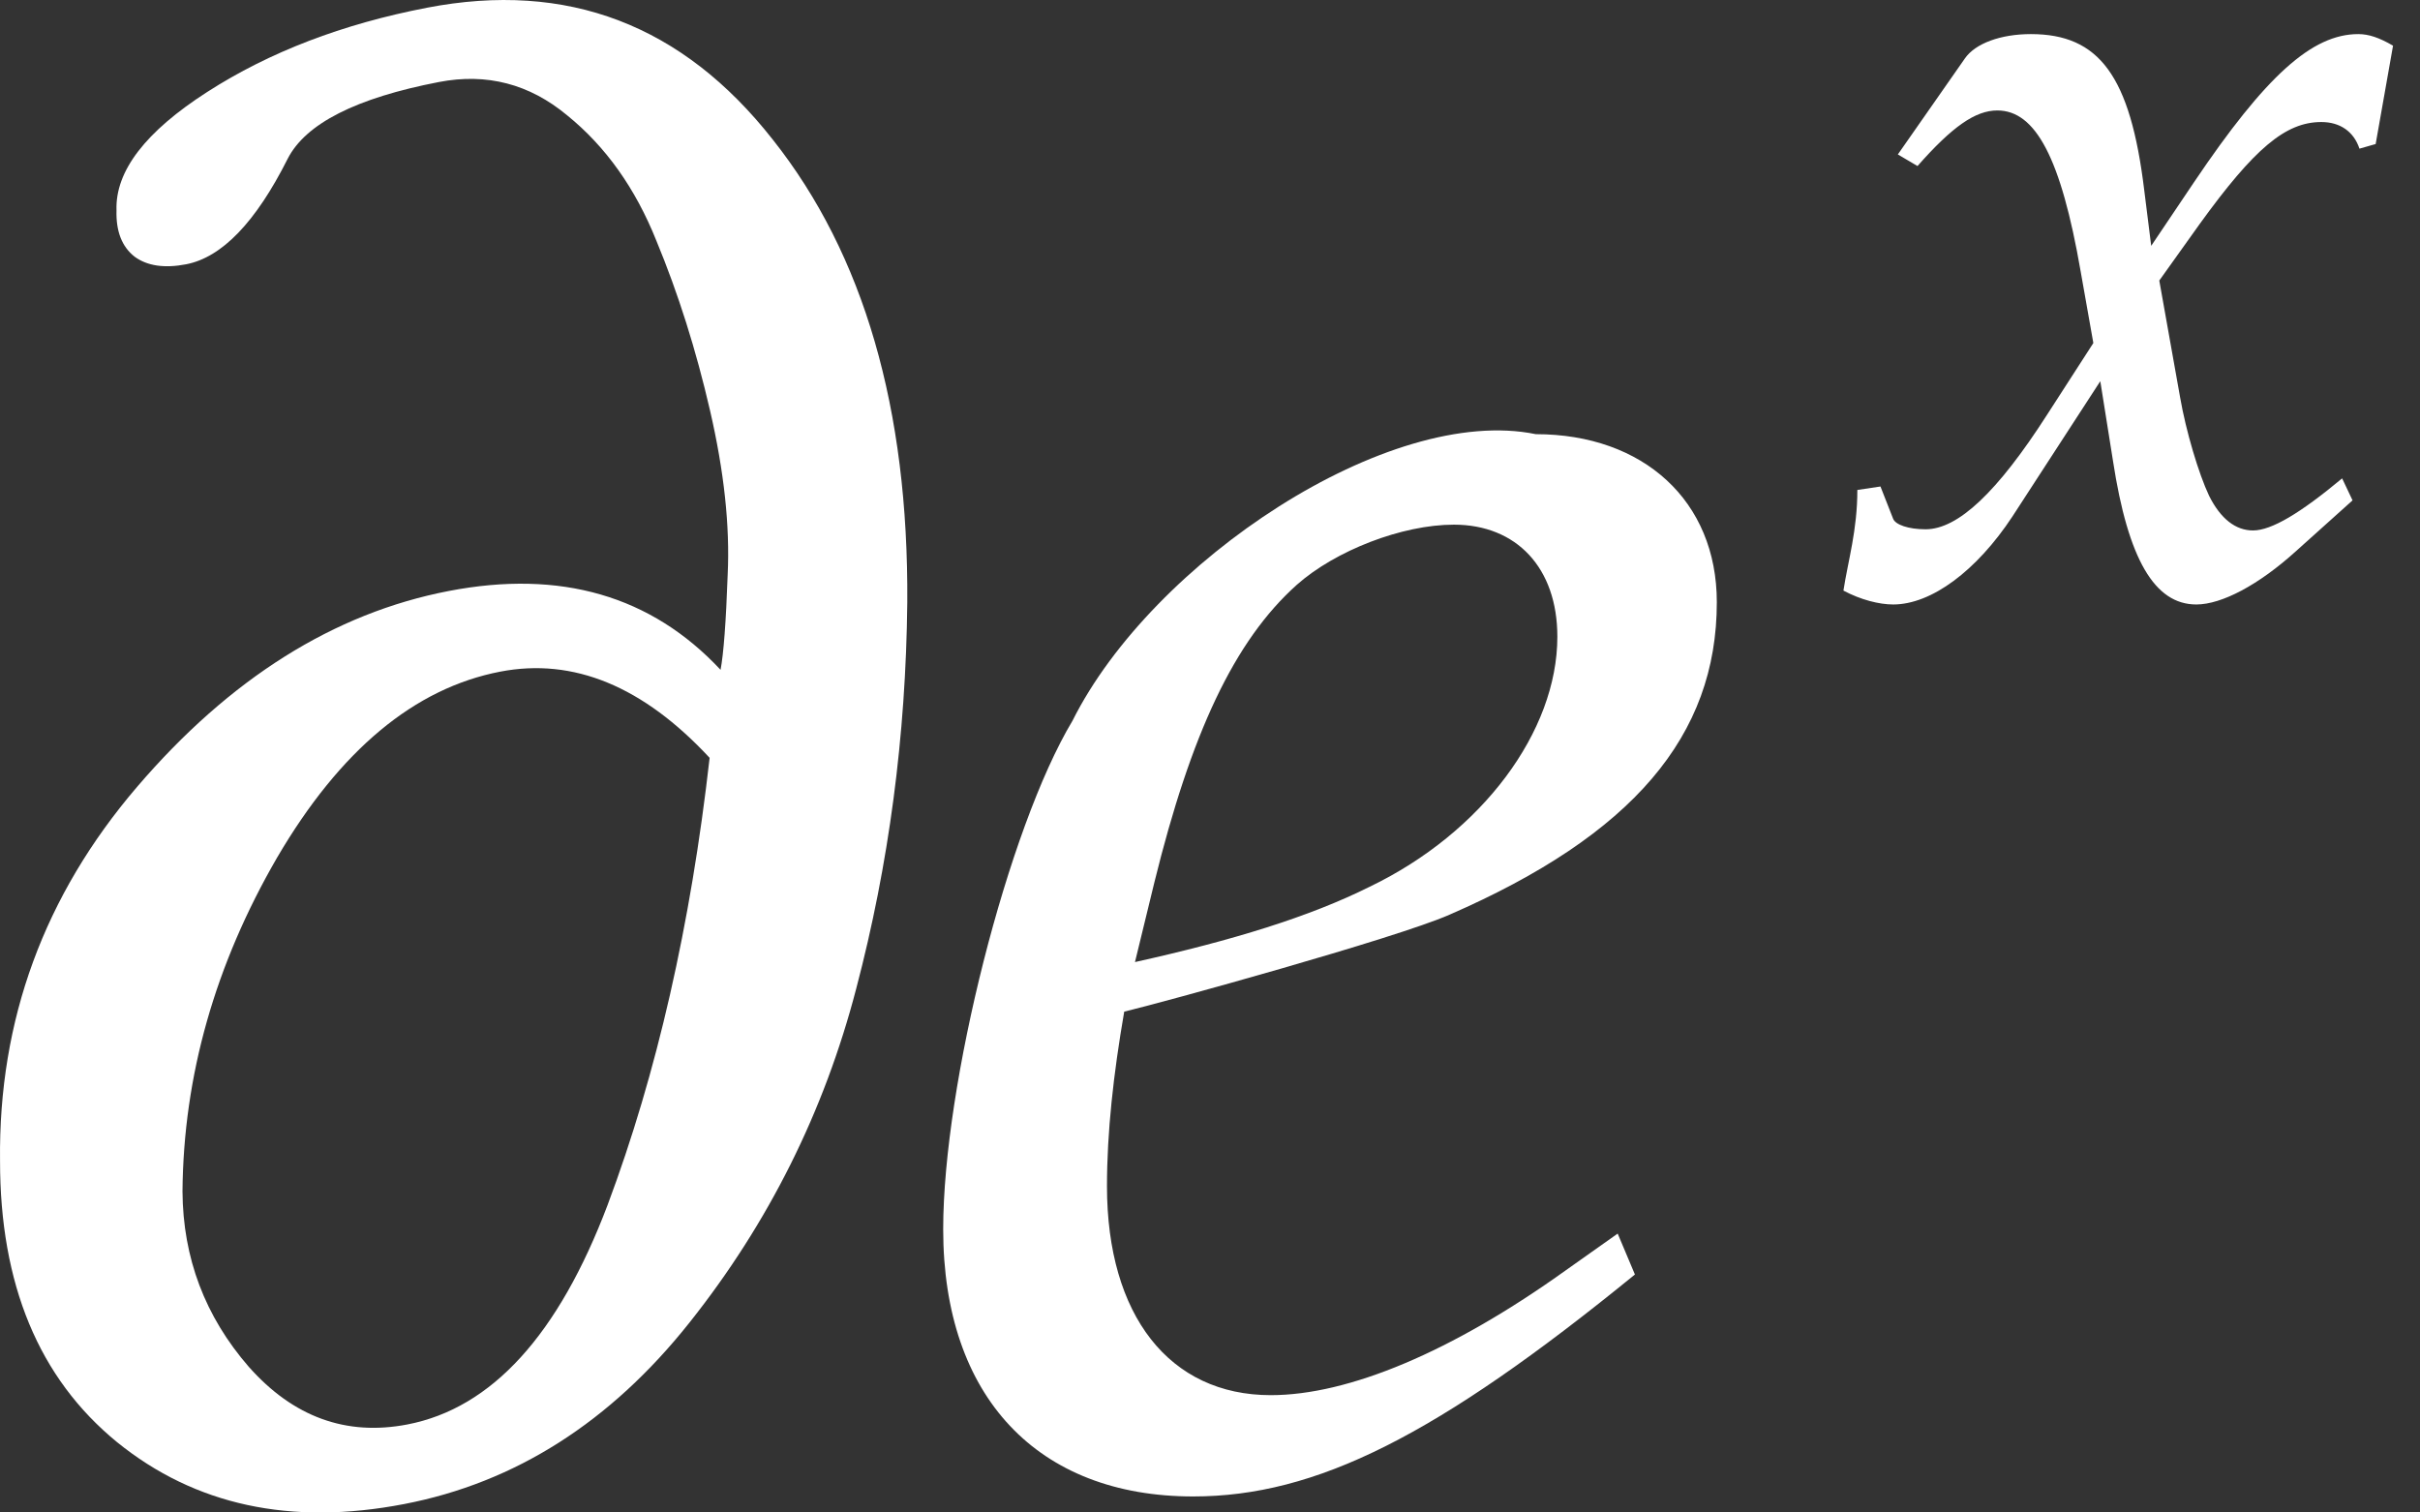 <svg width="56" height="35" viewBox="0 0 56 35" fill="none" xmlns="http://www.w3.org/2000/svg">
<rect x="0" y="0" width="56" height="35" fill="#333333" stroke="none"/>
<path d="M37.434 28.546L36.237 29.393C33.594 31.288 31.201 32.285 29.406 32.285C27.062 32.285 25.616 30.441 25.616 27.449C25.616 26.202 25.765 24.856 26.015 23.41C26.863 23.21 32.298 21.715 33.544 21.166C37.783 19.321 39.728 17.028 39.728 13.936C39.728 11.593 38.032 10.047 35.539 10.047C32.148 9.349 26.663 12.989 24.818 16.679C23.322 19.172 21.826 25.105 21.826 28.446C21.826 32.335 24.02 34.629 27.61 34.629C30.453 34.629 33.245 33.233 37.833 29.493L37.434 28.546ZM26.713 20.418C27.561 16.978 28.558 14.834 30.004 13.537C30.901 12.739 32.447 12.141 33.644 12.141C35.09 12.141 36.038 13.138 36.038 14.734C36.038 16.928 34.292 19.271 31.699 20.518C30.303 21.216 28.508 21.765 26.264 22.263L26.713 20.418Z" fill="white"/>
<path d="M42.658 13.667C43.06 13.881 43.488 13.988 43.809 13.988C44.693 13.988 45.737 13.212 46.567 11.954L48.602 8.821L48.896 10.668C49.245 12.944 49.86 13.988 50.824 13.988C51.413 13.988 52.27 13.533 53.127 12.757L54.439 11.579L54.198 11.07C53.234 11.873 52.564 12.275 52.136 12.275C51.734 12.275 51.386 12.007 51.119 11.472C50.878 10.963 50.583 9.972 50.449 9.196L49.967 6.492L50.904 5.18C52.163 3.44 52.886 2.824 53.716 2.824C54.144 2.824 54.465 3.038 54.599 3.44L54.974 3.333L55.376 1.057C55.054 0.87 54.813 0.789 54.572 0.789C53.502 0.789 52.431 1.753 50.771 4.216L49.78 5.689L49.619 4.404C49.298 1.753 48.575 0.789 46.995 0.789C46.299 0.789 45.71 1.004 45.469 1.352L43.917 3.574L44.372 3.842C45.175 2.931 45.71 2.556 46.219 2.556C47.103 2.556 47.692 3.654 48.147 6.278L48.441 7.938L47.37 9.598C46.219 11.391 45.309 12.248 44.559 12.248C44.157 12.248 43.863 12.141 43.809 12.007L43.515 11.258L42.98 11.338C42.98 12.275 42.765 12.971 42.658 13.667Z" fill="white"/>
<path d="M11.577 15.542C9.591 15.925 7.87 17.358 6.414 19.842C4.976 22.322 4.245 24.899 4.223 27.572C4.233 29.11 4.744 30.463 5.757 31.629C6.787 32.791 8.01 33.236 9.427 32.963C11.378 32.587 12.923 30.892 14.062 27.879C15.197 24.848 15.984 21.401 16.421 17.537C14.884 15.881 13.27 15.216 11.577 15.542ZM10.384 13.676C12.975 13.177 15.072 13.785 16.674 15.5C16.745 15.128 16.8 14.392 16.839 13.292C16.892 12.171 16.756 10.908 16.431 9.502C16.107 8.096 15.693 6.787 15.191 5.576C14.706 4.362 14.018 3.393 13.126 2.67C12.252 1.942 11.262 1.685 10.157 1.898C8.24 2.268 7.073 2.86 6.657 3.674C5.919 5.142 5.135 5.956 4.306 6.116C3.805 6.212 3.409 6.154 3.118 5.942C2.822 5.712 2.682 5.354 2.696 4.868C2.664 3.96 3.365 3.046 4.8 2.125C6.235 1.203 7.928 0.555 9.879 0.179C13.126 -0.447 15.794 0.57 17.883 3.231C19.989 5.888 21.026 9.458 20.995 13.942C20.963 17.029 20.569 20.006 19.814 22.875C19.073 25.722 17.788 28.298 15.957 30.603C14.127 32.908 11.925 34.309 9.352 34.805C6.726 35.311 4.512 34.833 2.708 33.372C0.9 31.893 -0.002 29.72 0.001 26.854C-0.035 23.601 1.022 20.72 3.171 18.21C5.32 15.7 7.725 14.189 10.384 13.676Z" fill="white"/>
</svg>
